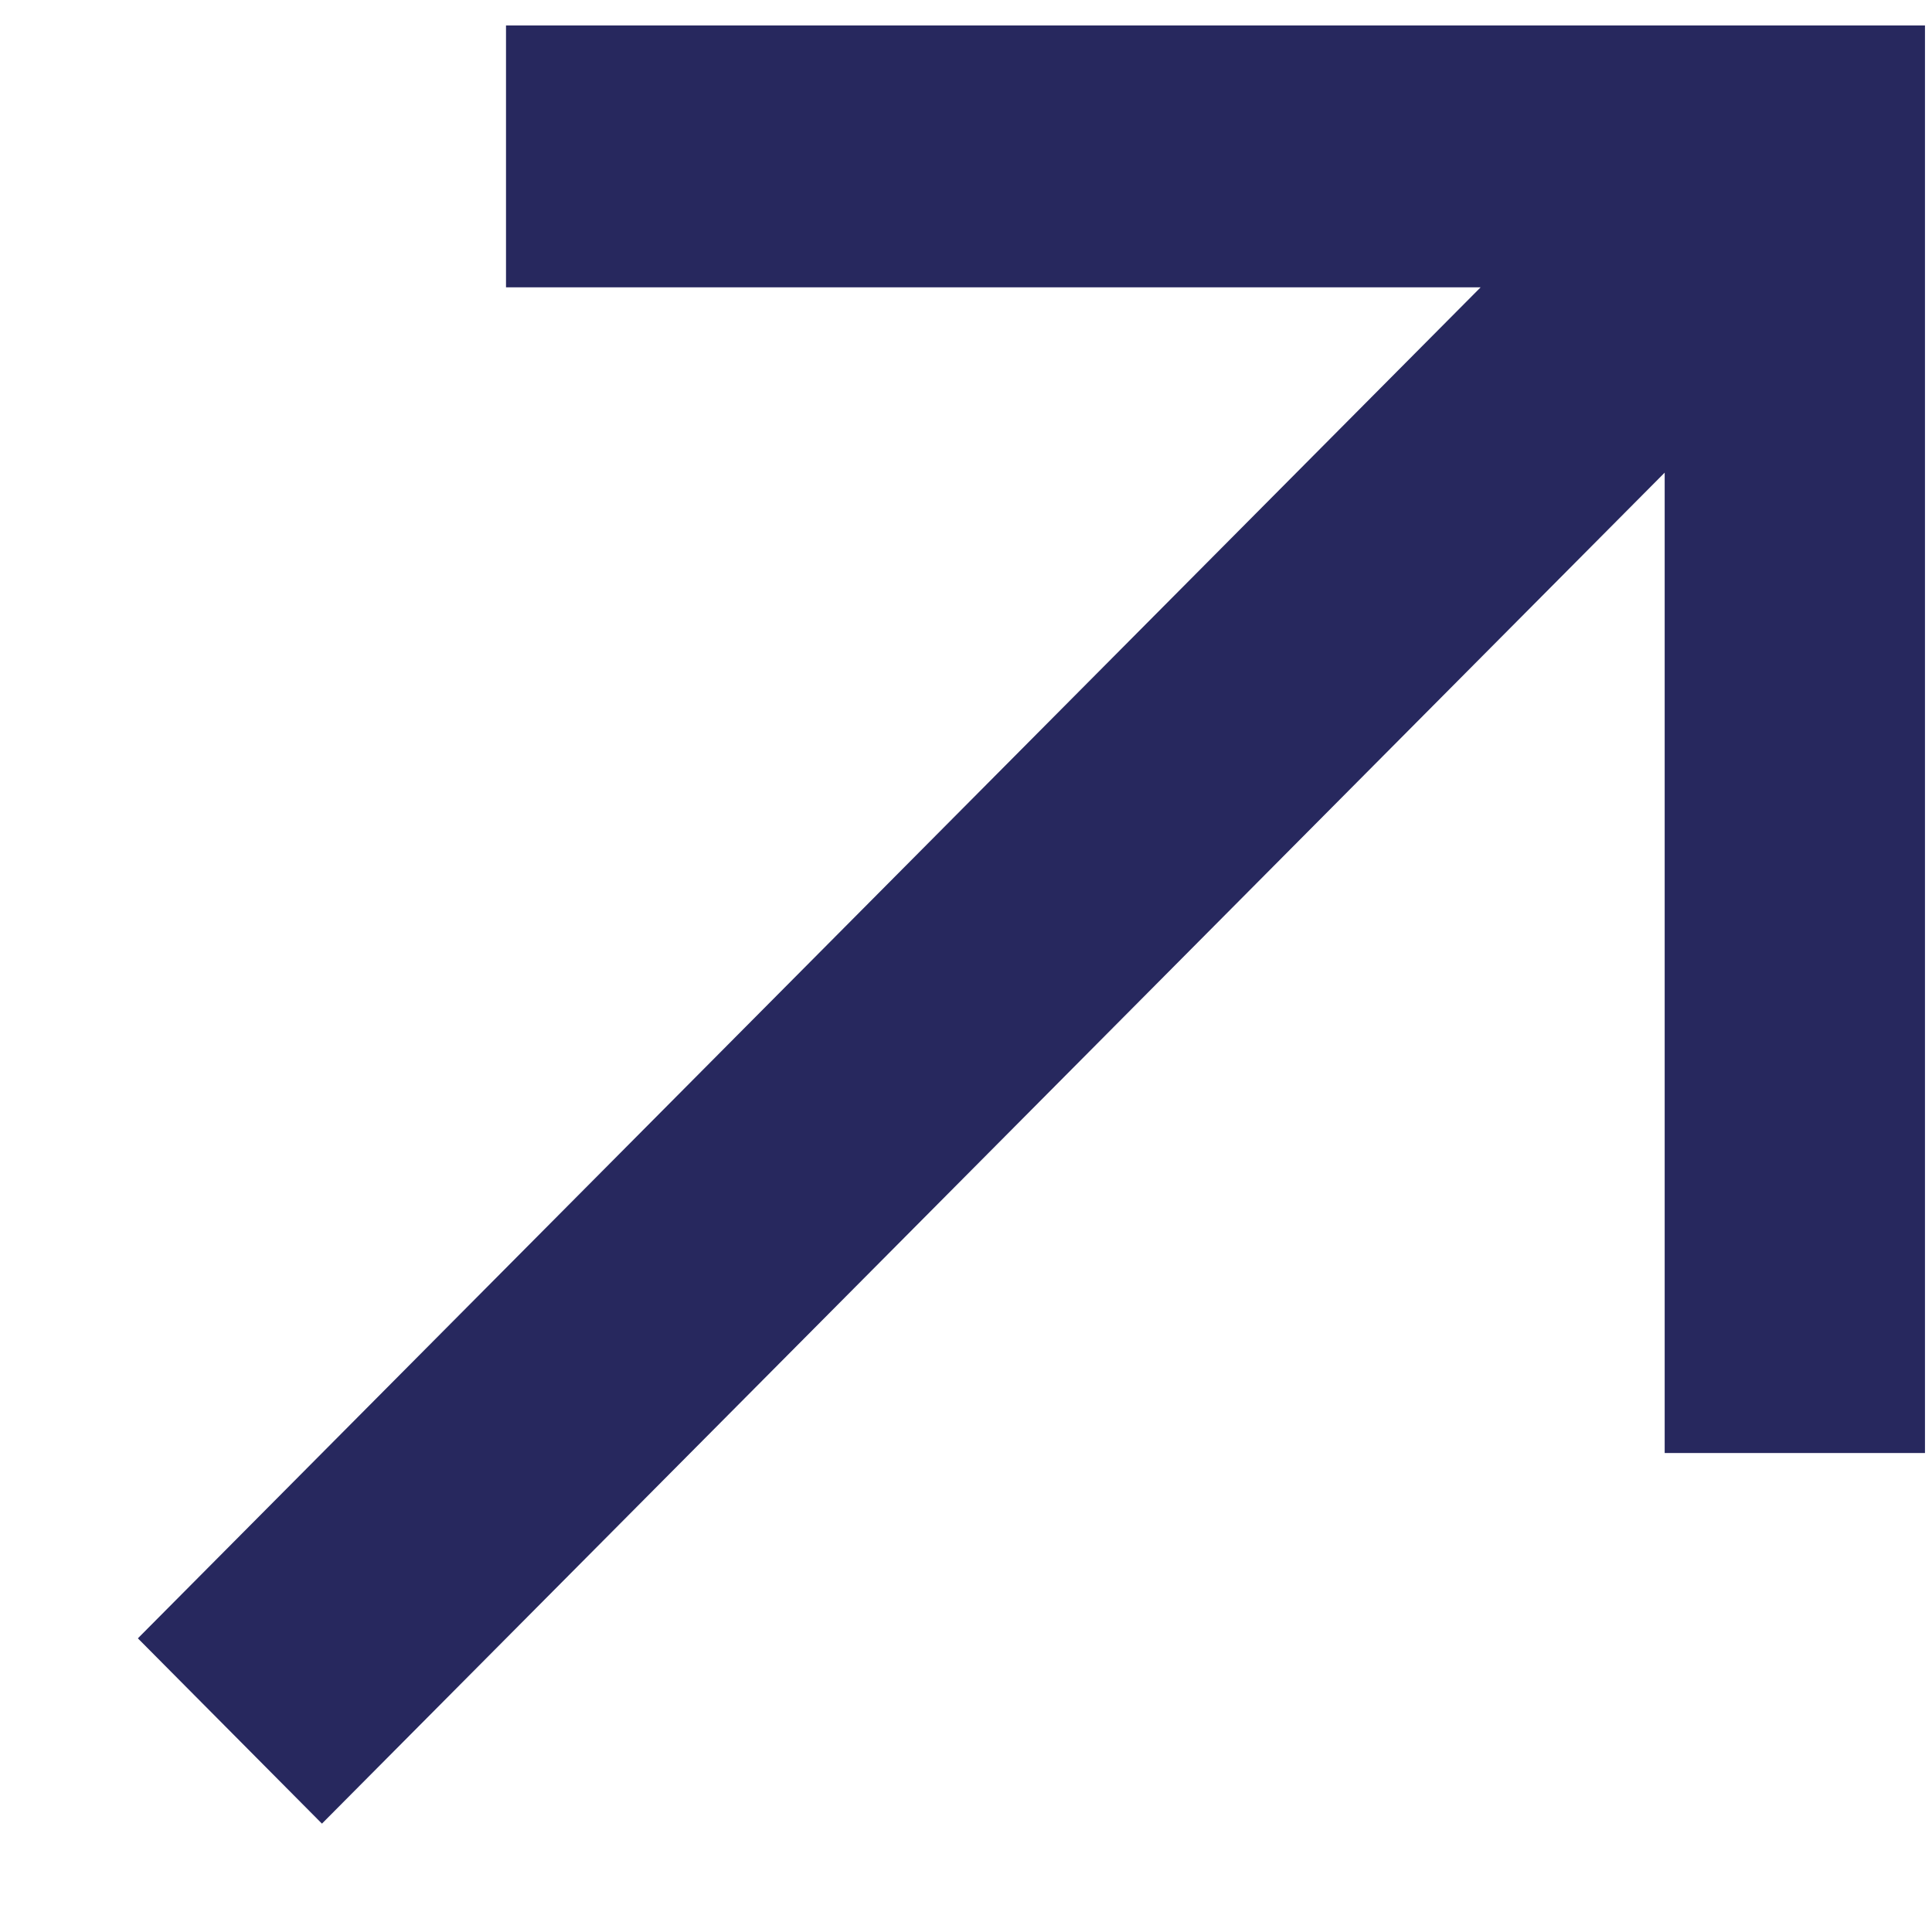 <svg width="11" height="11" viewBox="0 0 11 11" fill="none" xmlns="http://www.w3.org/2000/svg">
<path d="M1.833 10.383L9.478 2.691L9.478 8.273L10.96 8.273L10.96 0.145L2.881 0.145L2.881 1.636L8.43 1.636L0.785 9.328L1.833 10.383Z" fill="#27285E"/>
</svg>
